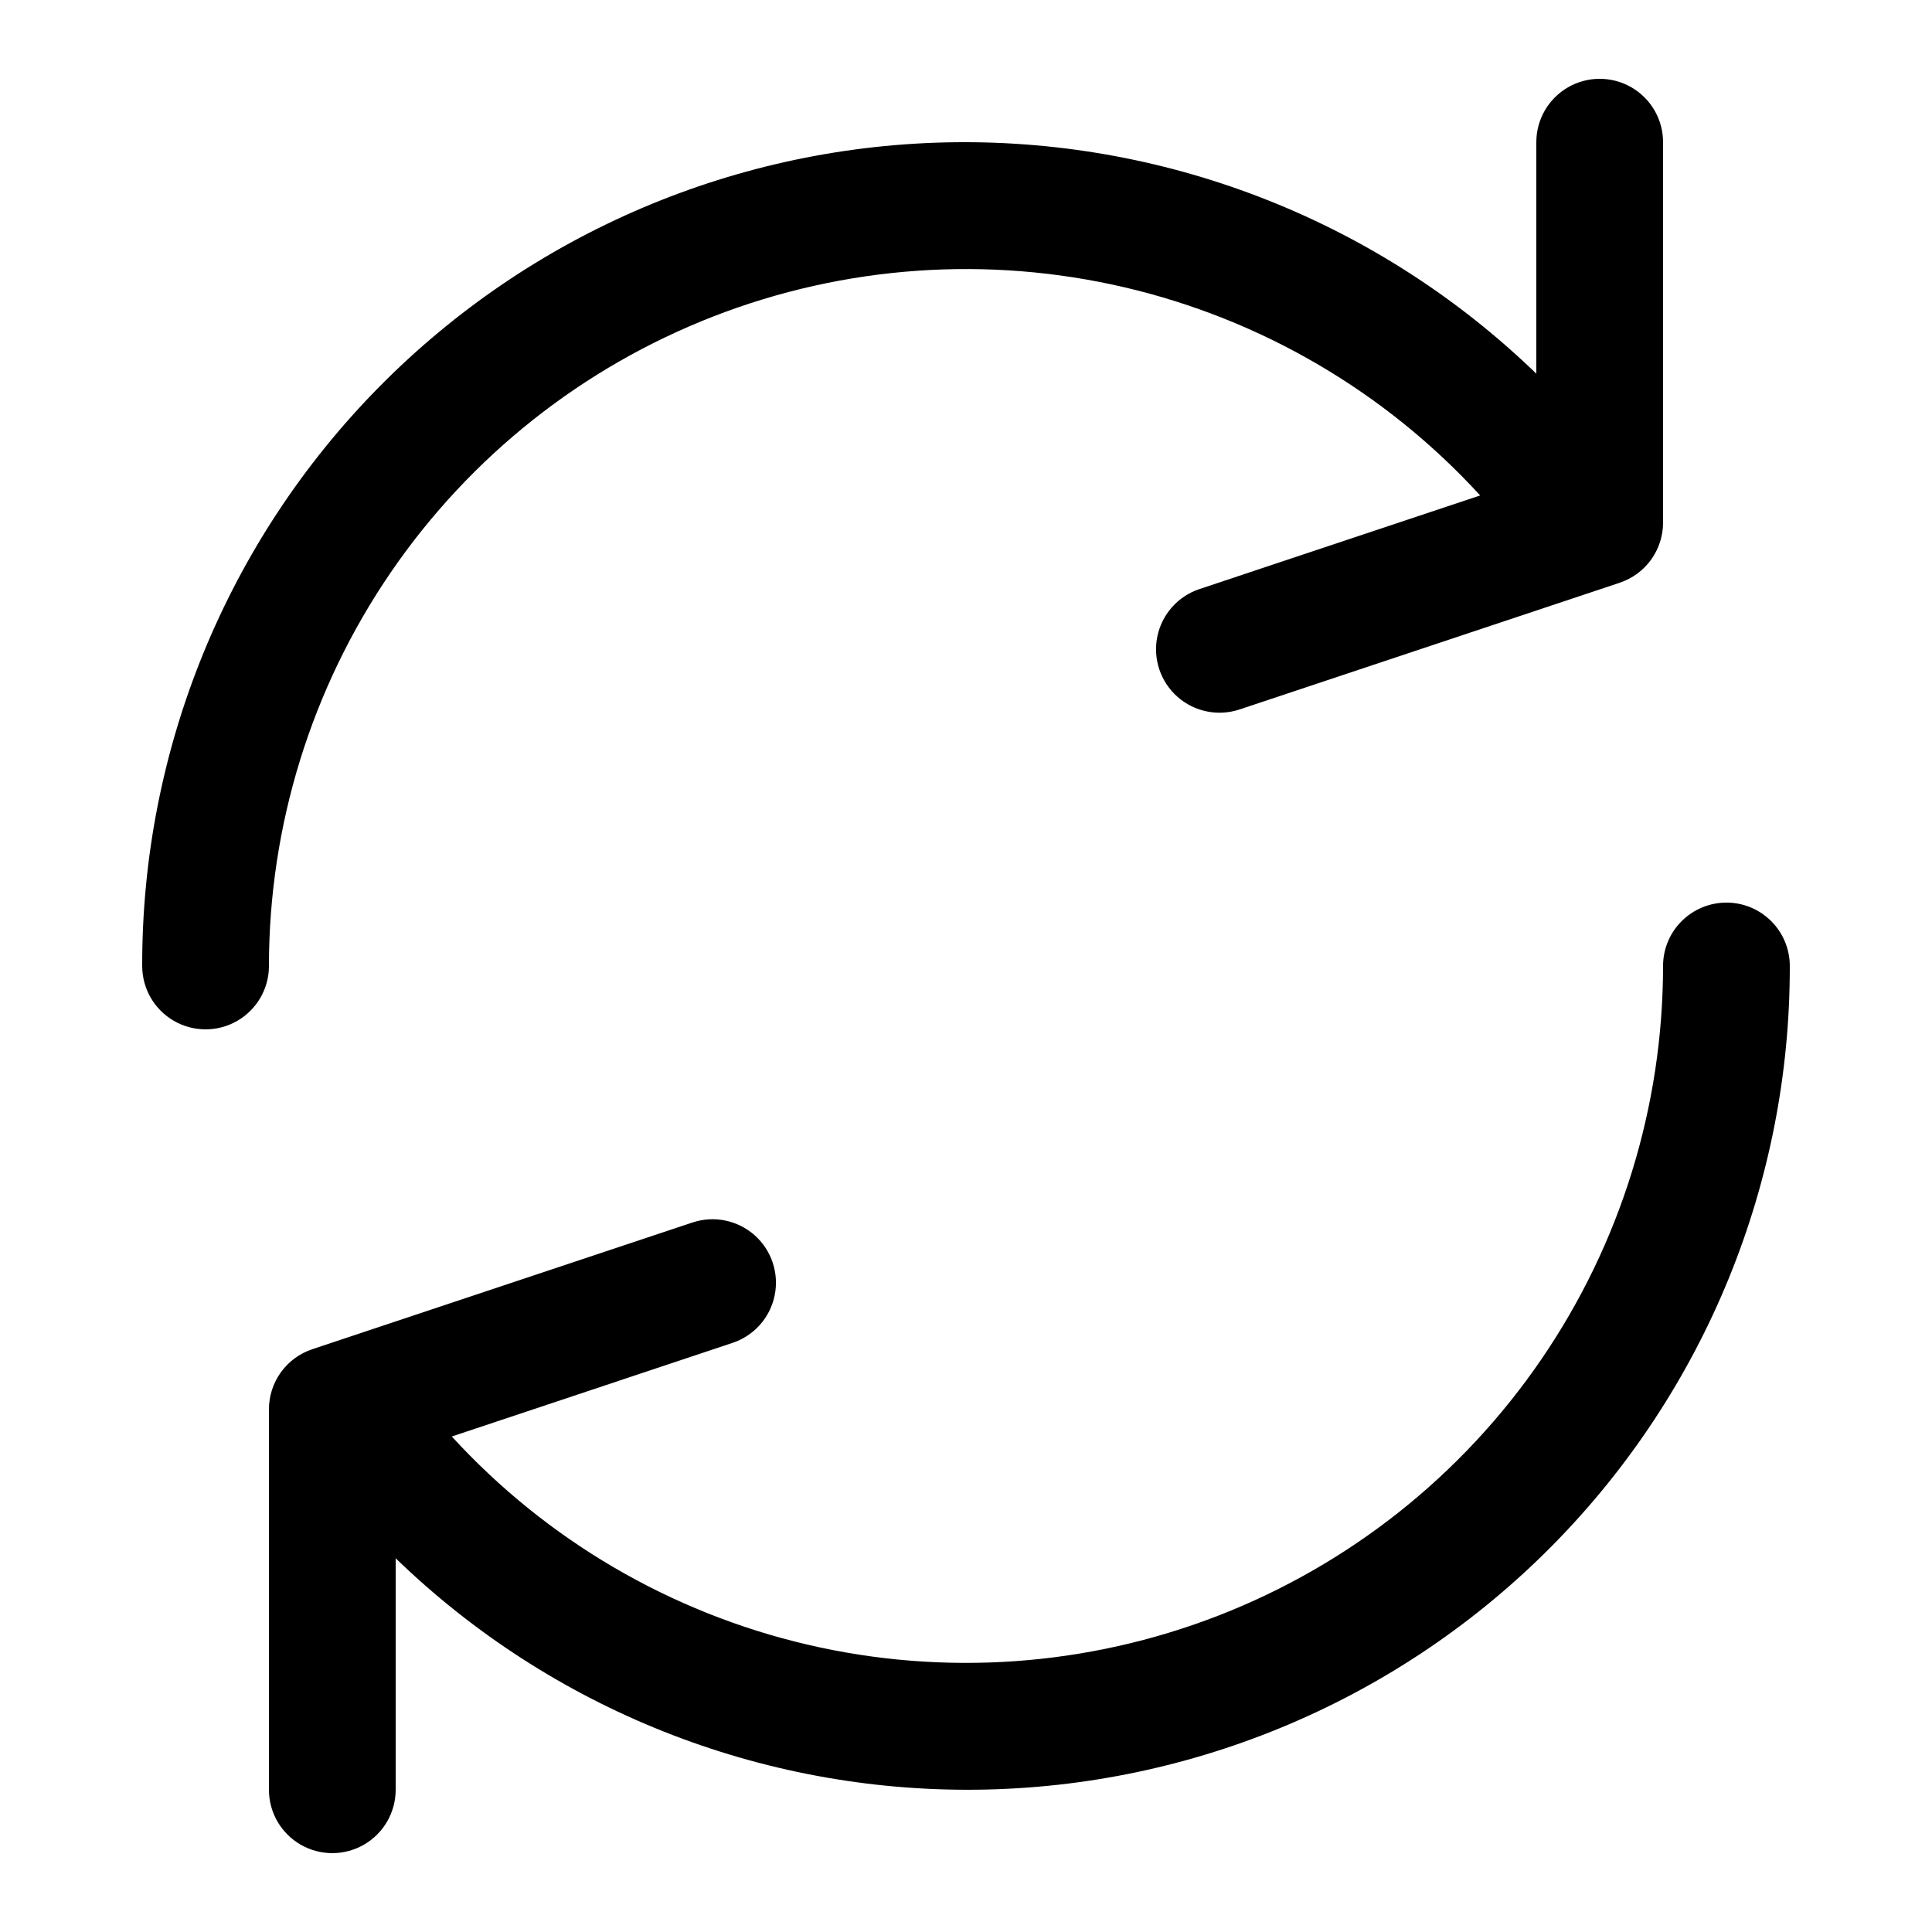<?xml version="1.0" encoding="UTF-8"?>
<!-- Uploaded to: SVG Repo, www.svgrepo.com, Generator: SVG Repo Mixer Tools -->
<svg fill="#000000" width="800px" height="800px" version="1.1" viewBox="144 144 512 512" xmlns="http://www.w3.org/2000/svg">
 <g>
  <path d="m215.27 400c0.008-37.23 11.262-73.586 32.289-104.31 21.027-30.719 50.848-54.371 85.551-67.852 34.699-13.48 72.664-16.16 108.92-7.691 36.25 8.473 69.098 27.695 94.234 55.156l-74.395 24.805c-5.699 1.895-9.957 6.688-11.164 12.574-1.207 5.883 0.816 11.965 5.309 15.953 4.488 3.988 10.77 5.277 16.469 3.383l100.76-33.586v-0.004c3.352-1.117 6.269-3.262 8.332-6.133s3.164-6.32 3.156-9.855v-100.76c0-6-3.203-11.543-8.398-14.543-5.195-3-11.598-3-16.793 0-5.195 3-8.398 8.543-8.398 14.543v61.348c-41.262-39.945-96.625-61.988-154.05-61.332-57.426 0.656-112.27 23.957-152.61 64.84-40.34 40.879-62.906 96.031-62.797 153.46 0 6 3.203 11.543 8.398 14.543s11.598 3 16.793 0c5.195-3 8.398-8.543 8.398-14.543z"/>
  <path d="m601.52 383.2c-4.453 0-8.727 1.77-11.875 4.922-3.152 3.148-4.918 7.418-4.918 11.875-0.008 37.227-11.266 73.586-32.293 104.3-21.027 30.723-50.848 54.371-85.547 67.852-34.703 13.48-72.668 16.16-108.92 7.691-36.25-8.469-69.098-27.695-94.234-55.156l74.395-24.805c5.703-1.895 9.957-6.688 11.164-12.574 1.207-5.883-0.812-11.965-5.305-15.953-4.492-3.988-10.77-5.277-16.473-3.379l-100.76 33.586c-3.352 1.117-6.269 3.262-8.332 6.133-2.062 2.871-3.164 6.32-3.152 9.855v100.76c0 6 3.199 11.543 8.395 14.543 5.195 3 11.598 3 16.793 0 5.199-3 8.398-8.543 8.398-14.543v-61.348c41.262 39.949 96.625 61.988 154.05 61.332 57.426-0.656 112.27-23.957 152.61-64.84 40.34-40.879 62.906-96.031 62.797-153.46 0-4.457-1.77-8.727-4.918-11.875-3.152-3.152-7.422-4.922-11.875-4.922z"/>
 </g>
</svg>